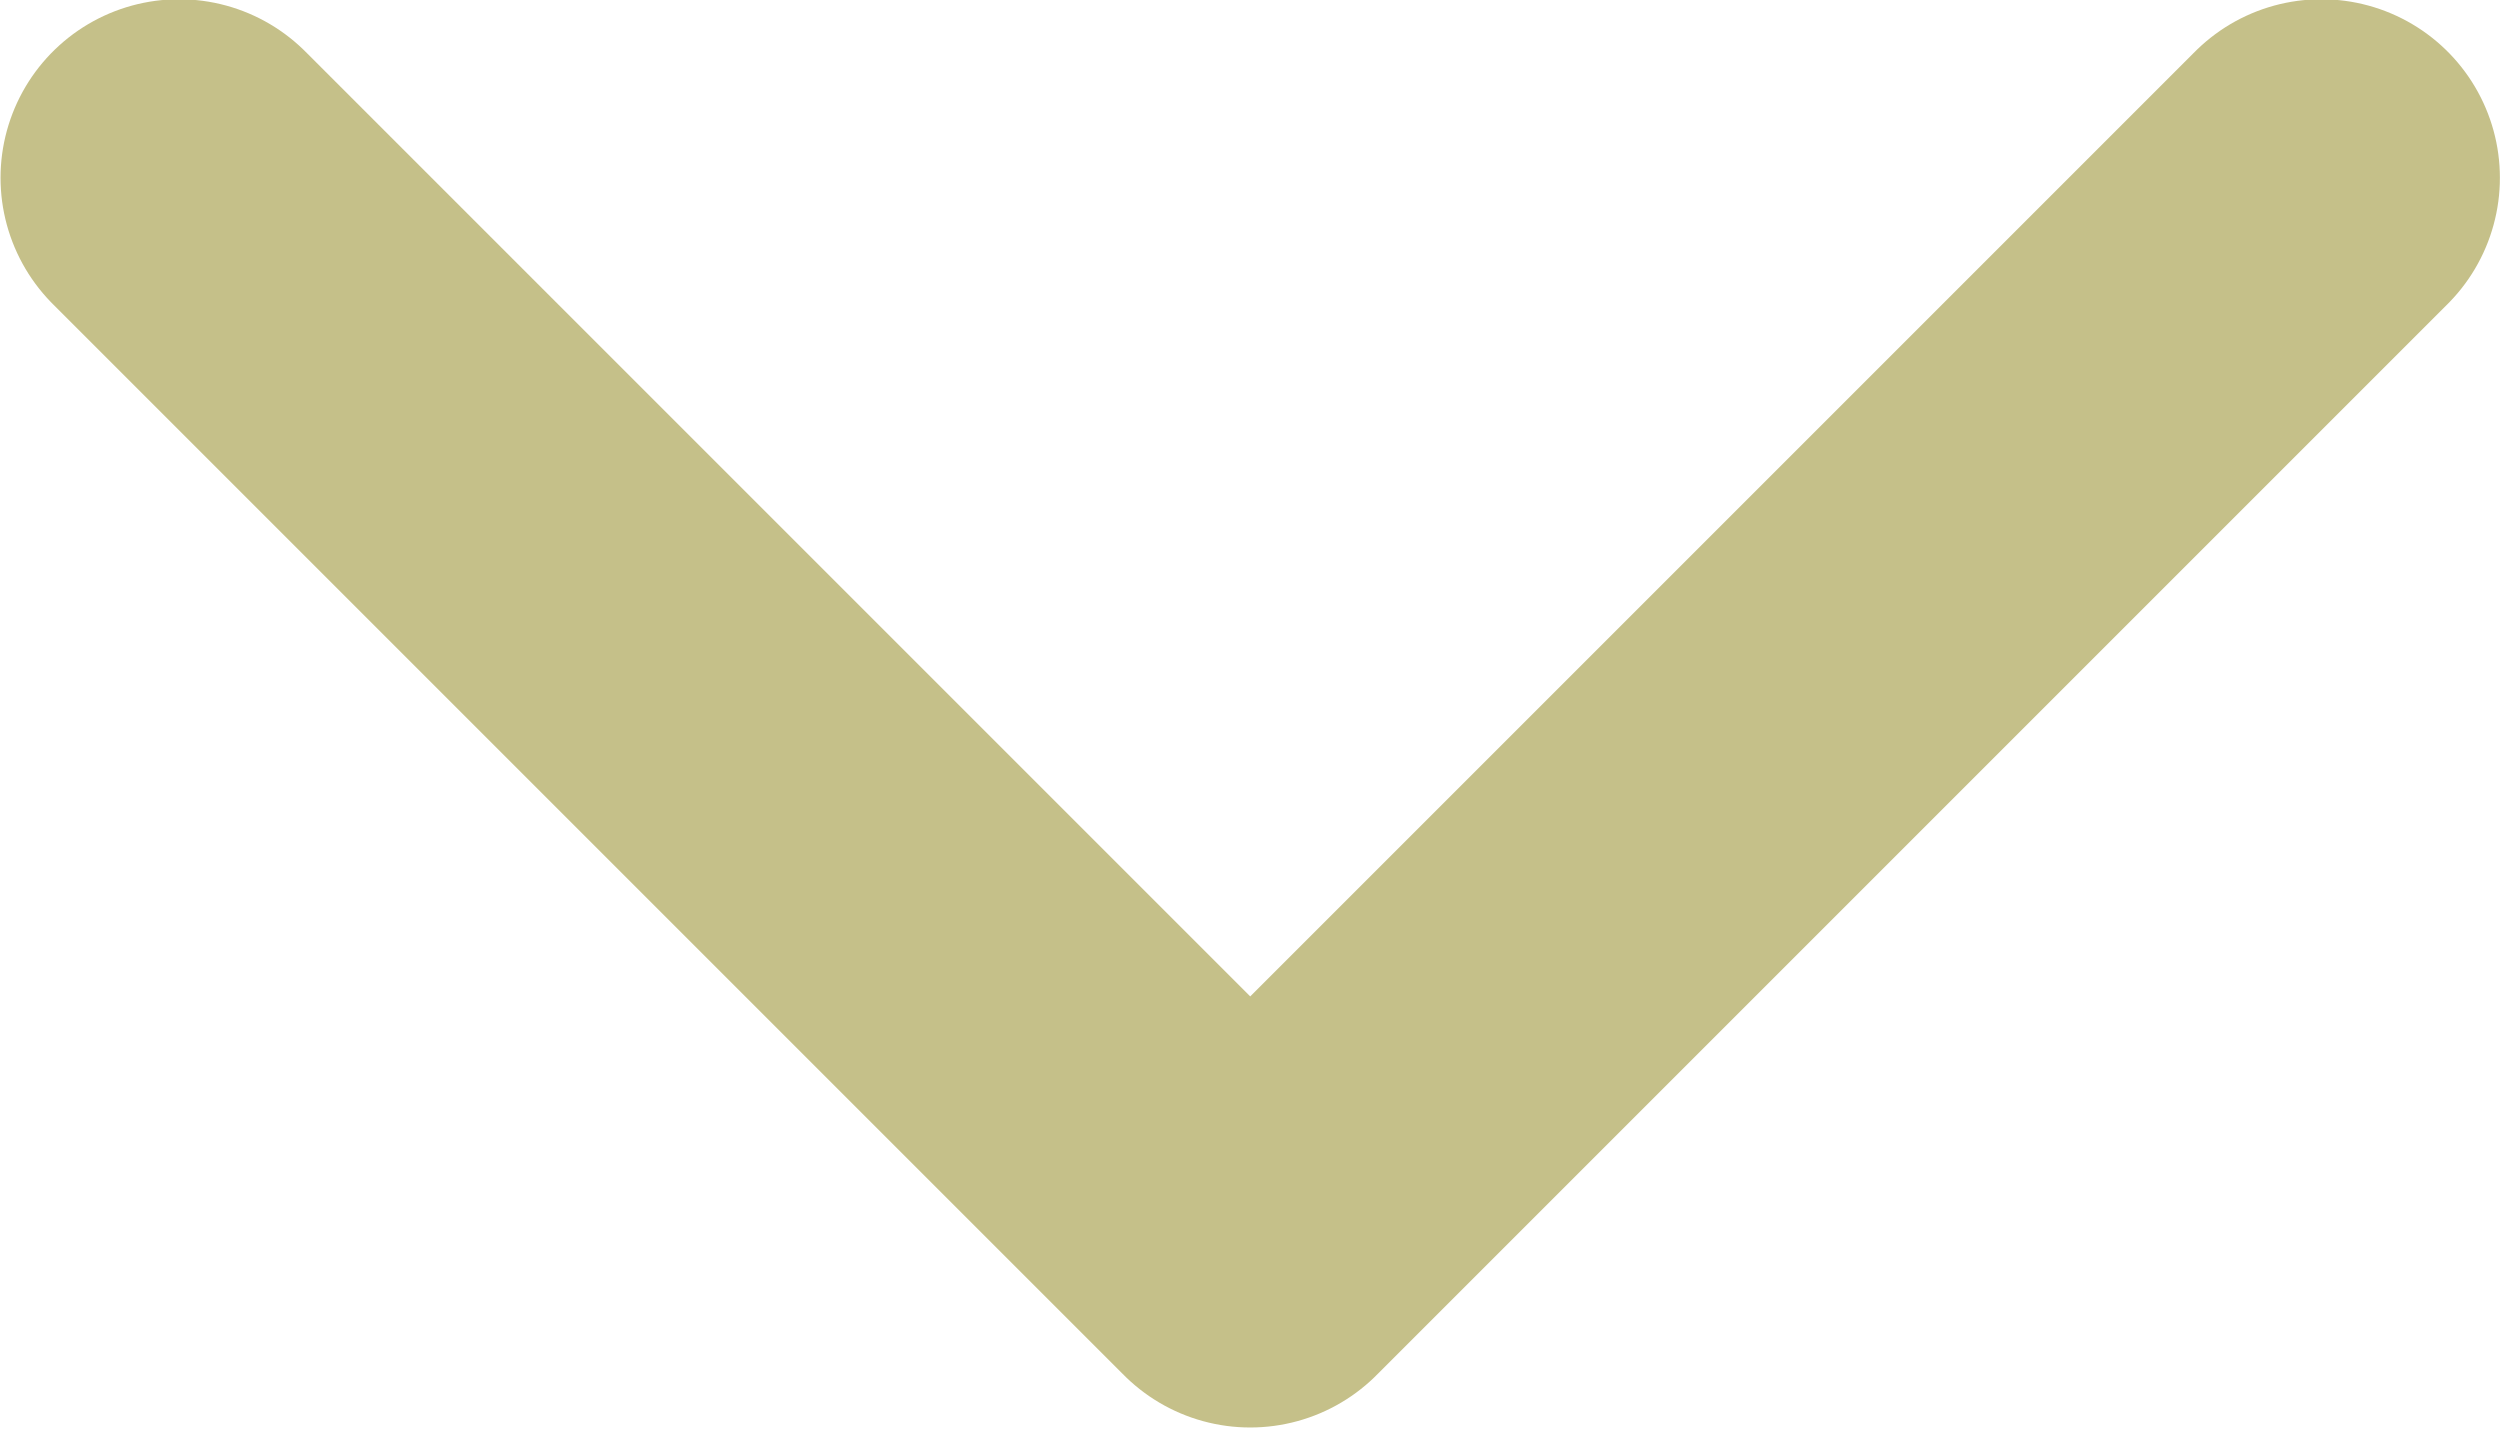 <svg xmlns="http://www.w3.org/2000/svg" fill="none" viewBox="0.5 0.67 11.67 6.67">
<path d="M1.336 1.5L6.336 6.5L11.336 1.5" stroke="#C5C089" stroke-width="1.667" stroke-linecap="round" stroke-linejoin="round"/>
</svg>